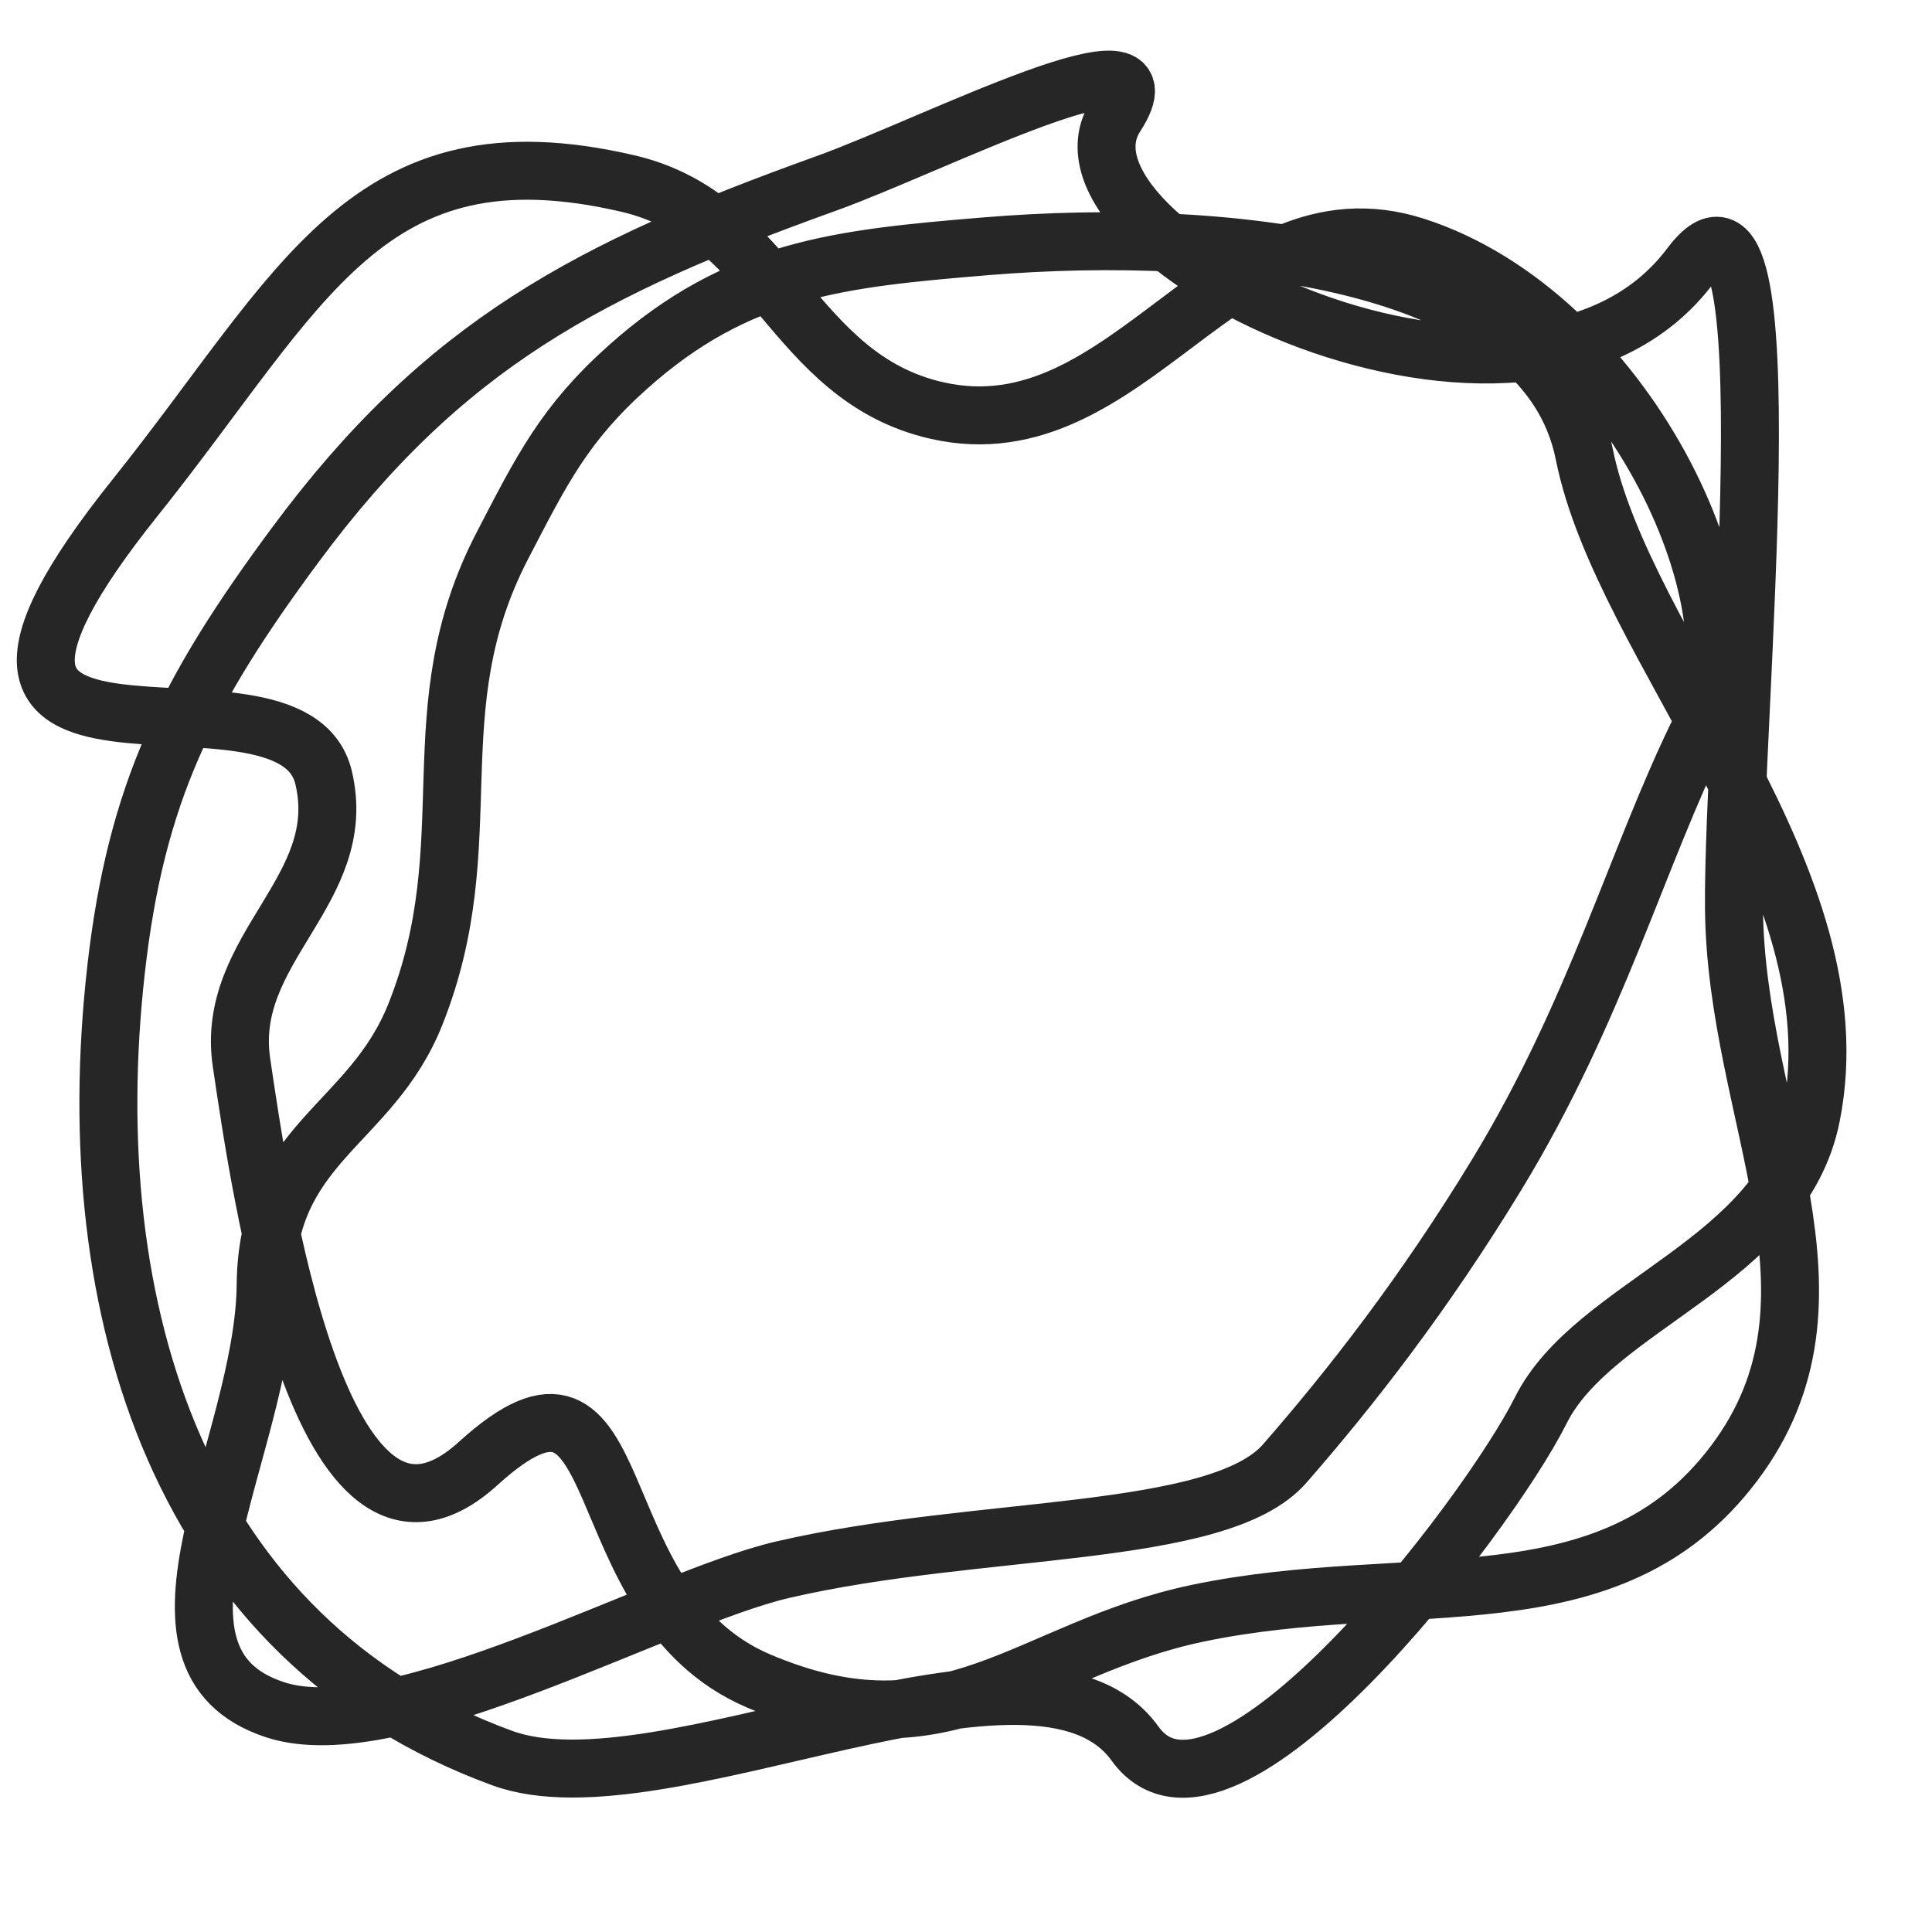 <svg width="200" height="200" viewBox="0 0 200 200" fill="none" xmlns="http://www.w3.org/2000/svg">
<path d="M117.501 180.5C126.501 193 154 157 159.5 146C165 135 184.487 130.668 187.501 115.5C192.381 90.934 168 67 164 47C160 27 127.54 23.384 102 25.5C86.801 26.759 76.375 27.84 65.001 38C58.415 43.882 56.068 48.663 52.001 56.5C43.126 73.598 50.13 87.104 43 105C38.375 116.611 27.645 118.216 27.501 133C27.337 149.833 12.542 171.799 28.501 177C40.928 181.05 68.27 165.463 81.001 162.5C101.217 157.795 126.167 159.333 133 151.5C139.834 143.667 147.455 133.915 155 121.5C165.257 104.625 169.5 88.667 176 75.5C182.5 62.333 168.082 32.443 146.5 25.5C127.043 19.24 116.933 47.021 97.001 42.5C81.88 39.071 80.101 22.516 65.001 19C37.927 12.696 31.365 29.794 14 51.5C-14 86.5 30.106 66.197 33.5 80.5C36.269 92.165 23.232 98.142 25 110C26.846 122.374 33 166.5 49.5 151.5C66 136.5 59.611 165.924 78.501 174C98.131 182.391 106.402 170.673 124.001 167C146.029 162.401 166.588 168.612 179.5 151.5C192.473 134.31 179.673 115.534 179.5 93.999C179.345 74.606 185.501 13.5 175.001 27.5C157.909 50.289 107.001 25.166 115.5 12C122.025 1.893 96.82 14.927 85.501 19C61.039 27.801 45.953 35.595 30.5 56.5C19.42 71.489 14.073 81.975 12 100.5C8.058 135.735 18.697 169.837 52.001 182C68.508 188.029 107.233 166.238 117.501 180.5Z" stroke="black" stroke-opacity="0.85" stroke-width="6"/>
</svg>
